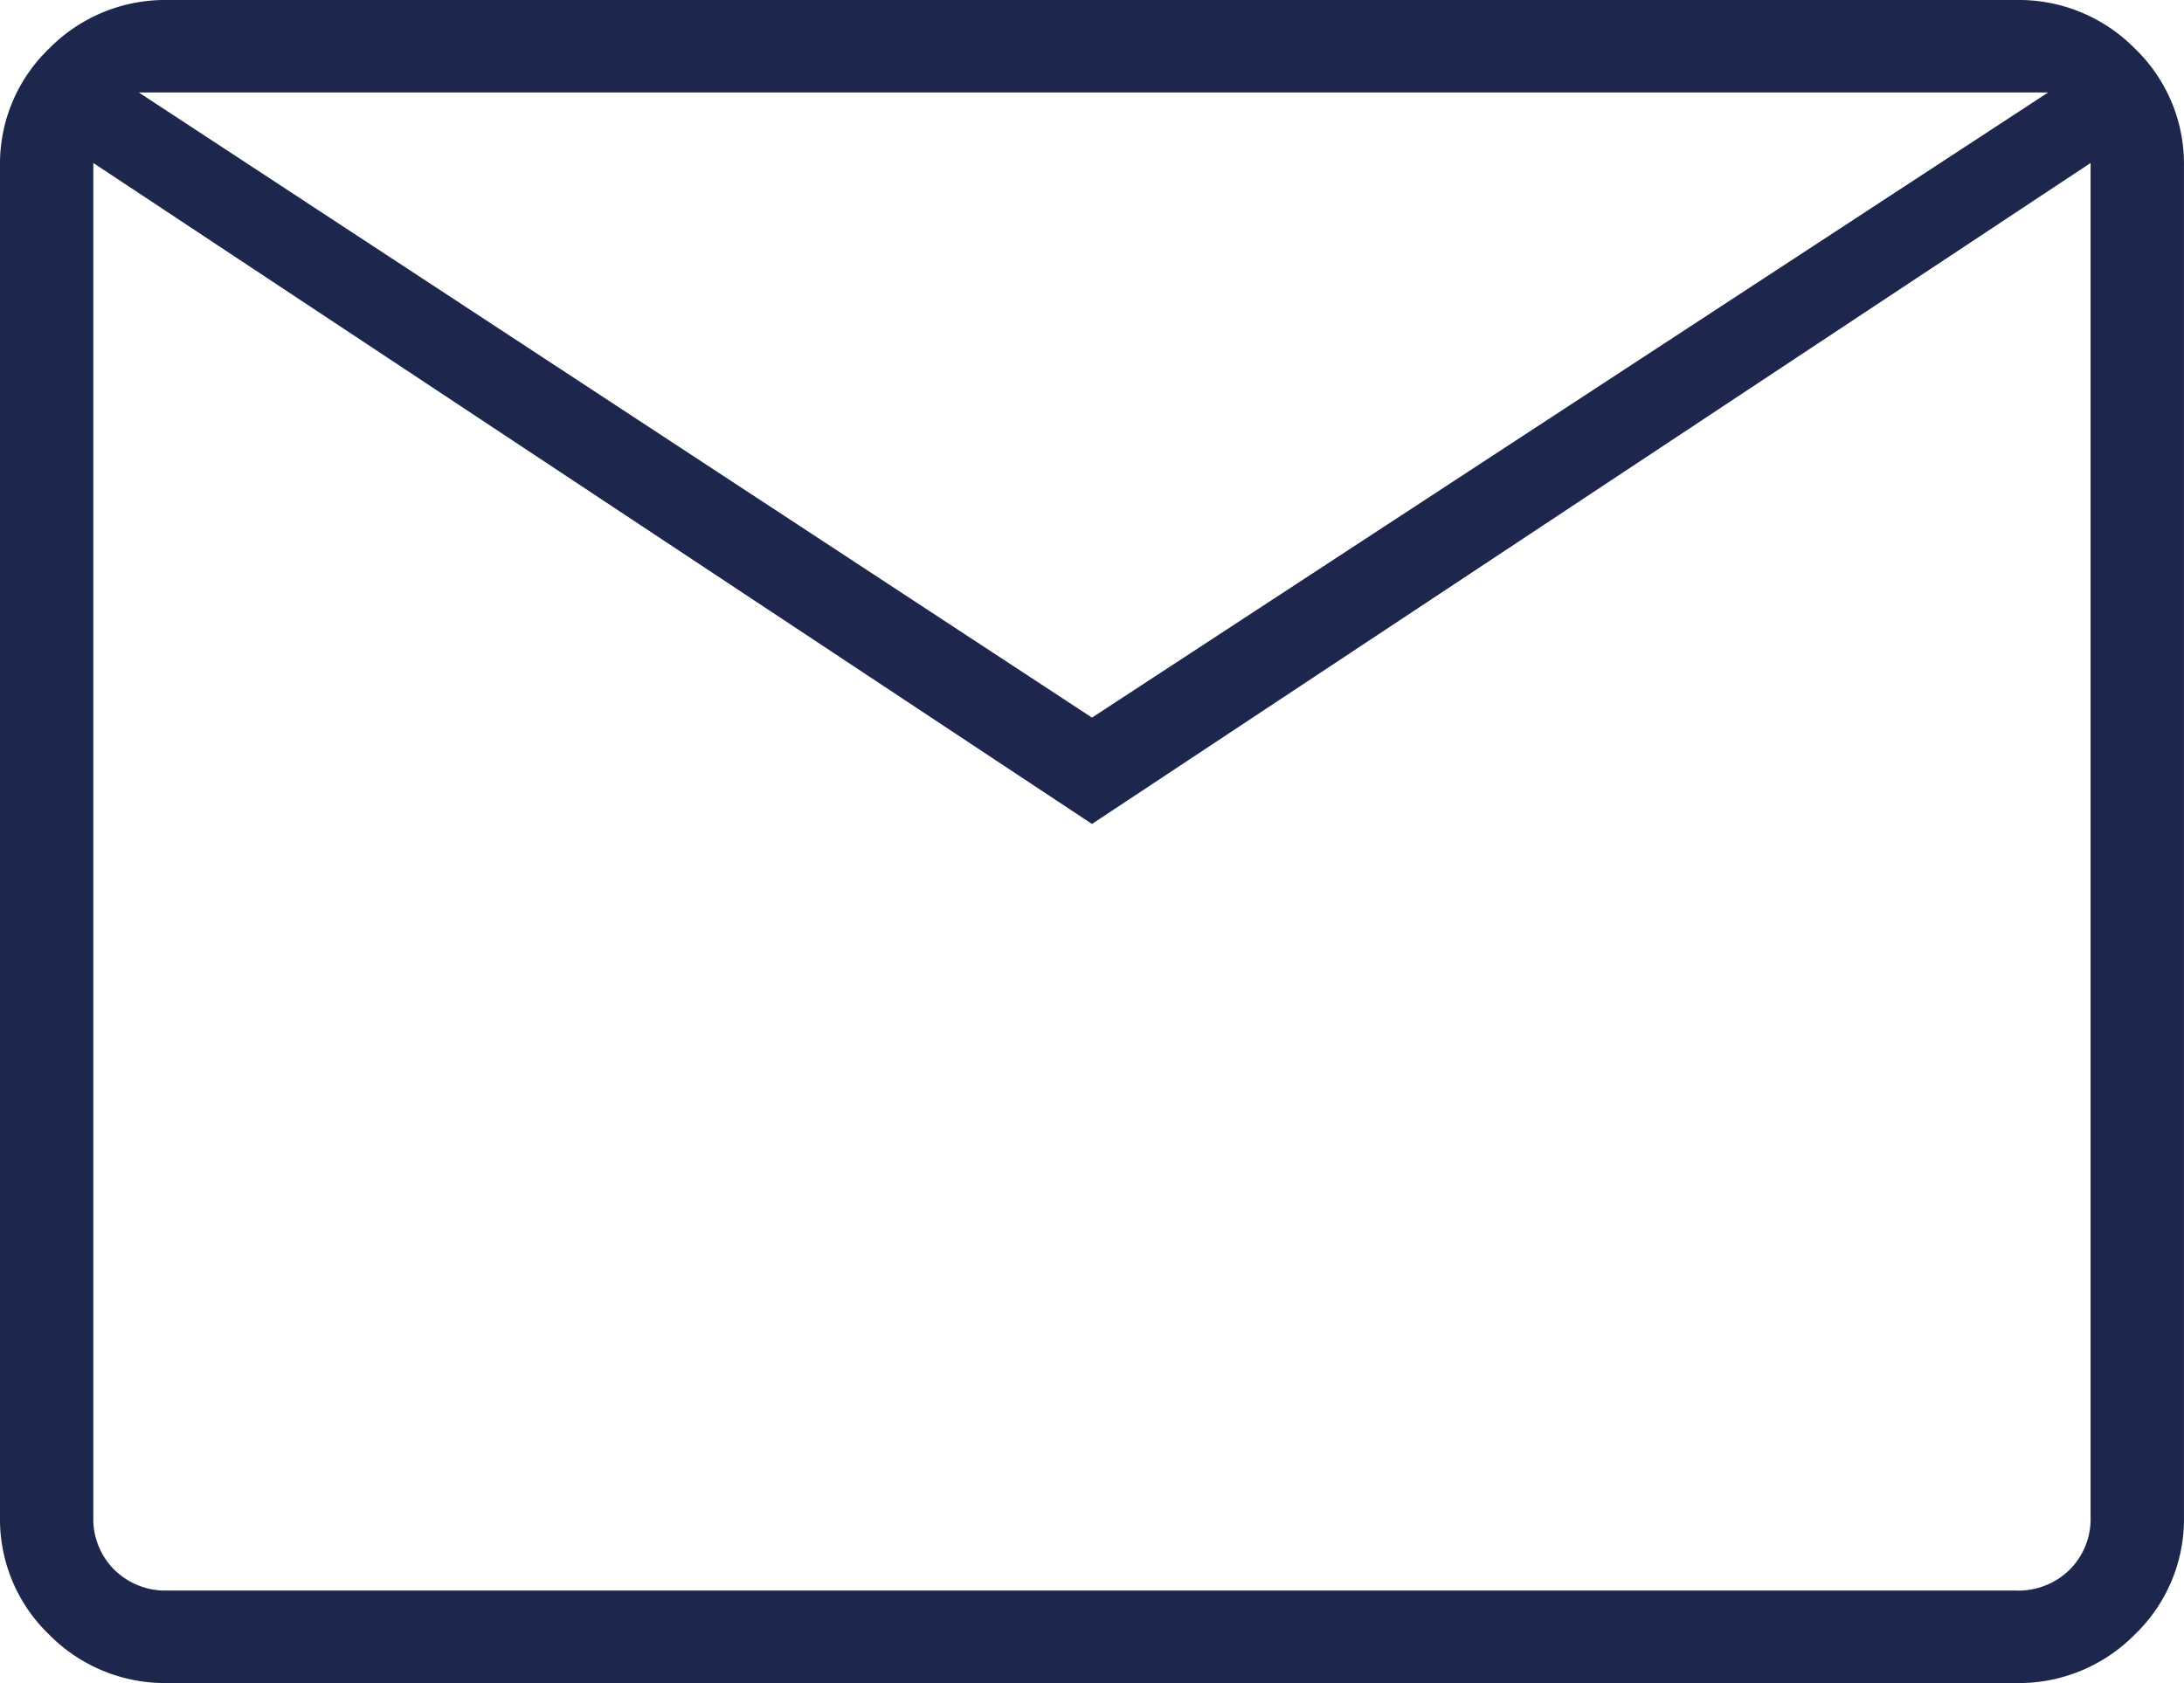 <svg xmlns="http://www.w3.org/2000/svg" width="48.001" height="37.001" viewBox="0 0 48.001 37.001">
  <path id="mail_FILL0_wght200_GRAD0_opsz48" d="M123.692-723a3.577,3.577,0,0,1-2.615-1.068A3.513,3.513,0,0,1,120-726.659V-756.34a3.513,3.513,0,0,1,1.078-2.591A3.577,3.577,0,0,1,123.692-760h40.615a3.577,3.577,0,0,1,2.615,1.068A3.513,3.513,0,0,1,168-756.341v29.681a3.513,3.513,0,0,1-1.078,2.591A3.577,3.577,0,0,1,164.308-723ZM144-741.886l-21.949-14.531v29.758a1.576,1.576,0,0,0,.462,1.169,1.605,1.605,0,0,0,1.179.457h40.615a1.605,1.605,0,0,0,1.179-.457,1.576,1.576,0,0,0,.462-1.169v-29.758Zm0-2.338,21.015-13.743H123.051Zm-21.949-12.193v29.758a1.576,1.576,0,0,0,.462,1.169,1.605,1.605,0,0,0,1.179.457h-1.641Z" transform="translate(-120 760)" fill="#1d264d"/>
</svg>
